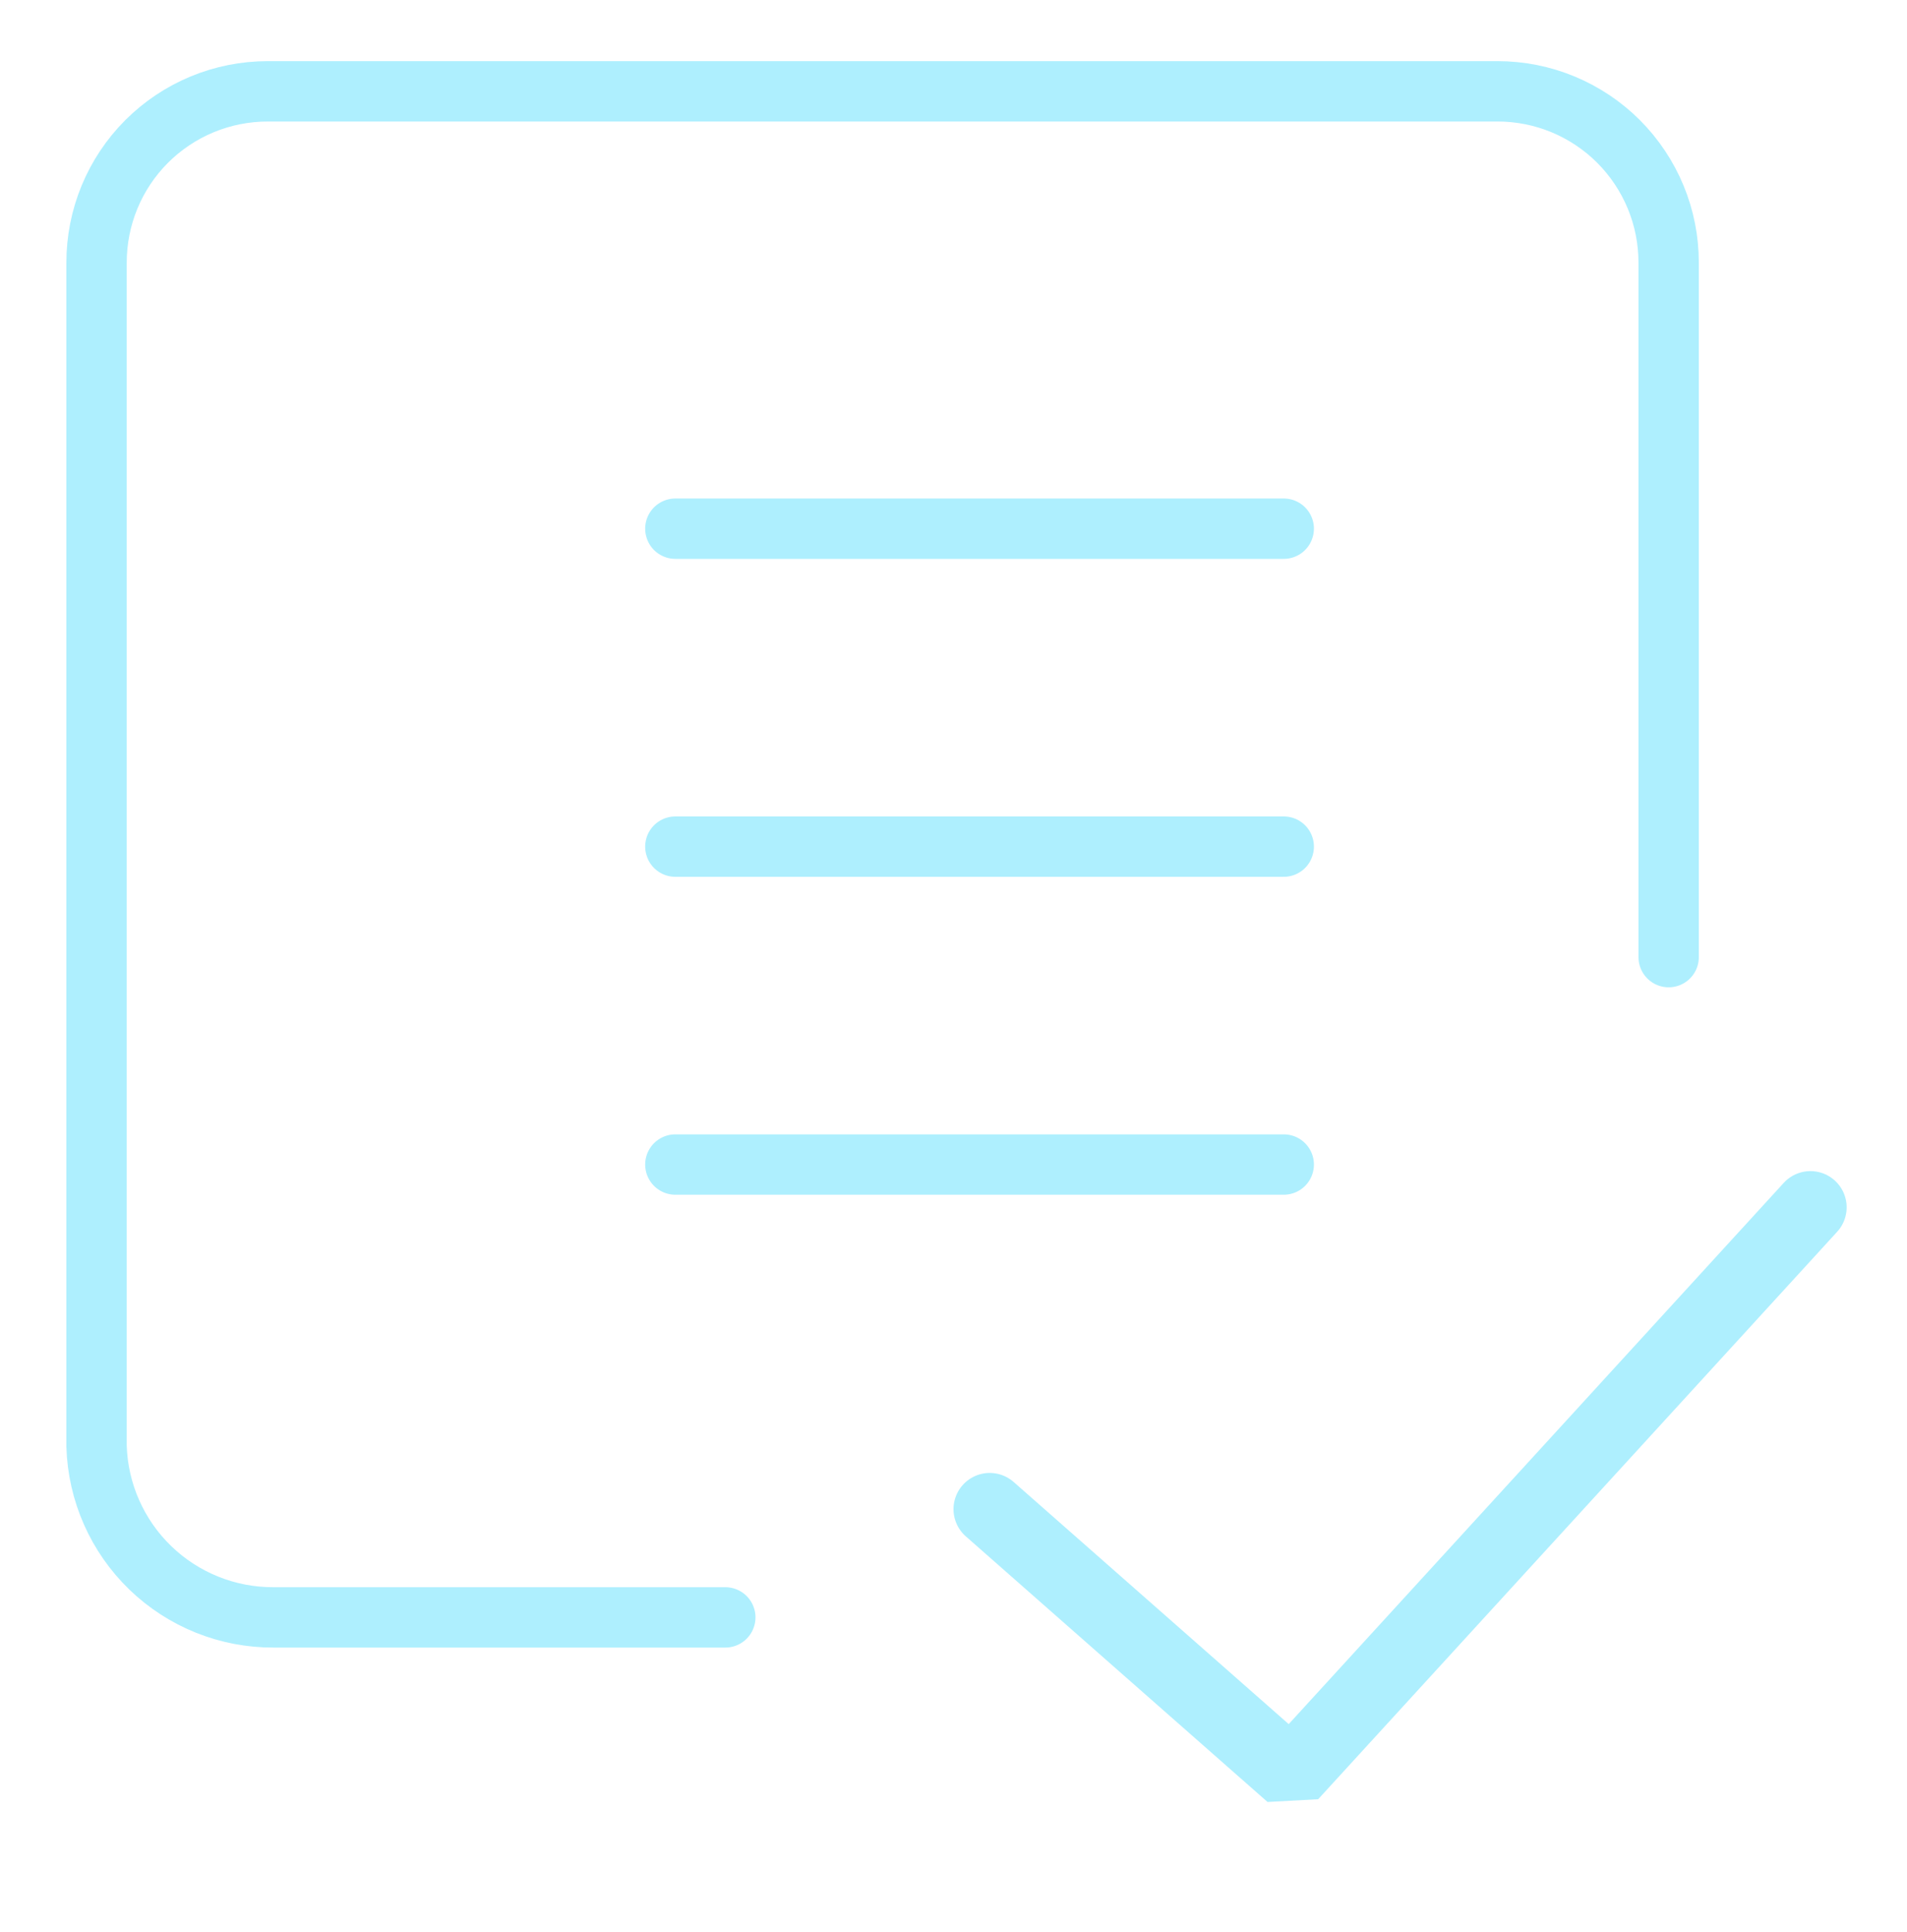 <svg xmlns="http://www.w3.org/2000/svg" width="79" height="80" viewBox="0 0 79 80" fill="none"><path d="M27.977 48.228H53.181" stroke="#AEEFFE" stroke-width="2.5" stroke-linecap="round"></path><path d="M27.977 35.062H53.181" stroke="#AEEFFE" stroke-width="2.5" stroke-linecap="round"></path><path d="M27.977 21.895H53.181" stroke="#AEEFFE" stroke-width="2.5" stroke-linecap="round"></path><path d="M30.047 66.982H11.337C9.432 66.991 7.598 66.255 6.227 64.931C4.857 63.607 4.057 61.8 4 59.895V10.876C3.999 9.945 4.182 9.023 4.537 8.162C4.893 7.302 5.414 6.52 6.072 5.861C6.73 5.203 7.511 4.68 8.371 4.323C9.231 3.967 10.153 3.783 11.084 3.782H62.039C62.97 3.782 63.892 3.966 64.752 4.322C65.612 4.679 66.394 5.201 67.052 5.86C67.71 6.519 68.232 7.301 68.588 8.162C68.944 9.022 69.126 9.945 69.126 10.876V39.638" stroke="#AEEFFE" stroke-width="2.5" stroke-linecap="round"></path><path d="M41 62.5L53.5 73.5L75 50" stroke="#AEEFFE" stroke-width="3" stroke-linecap="round" stroke-linejoin="bevel"></path></svg>